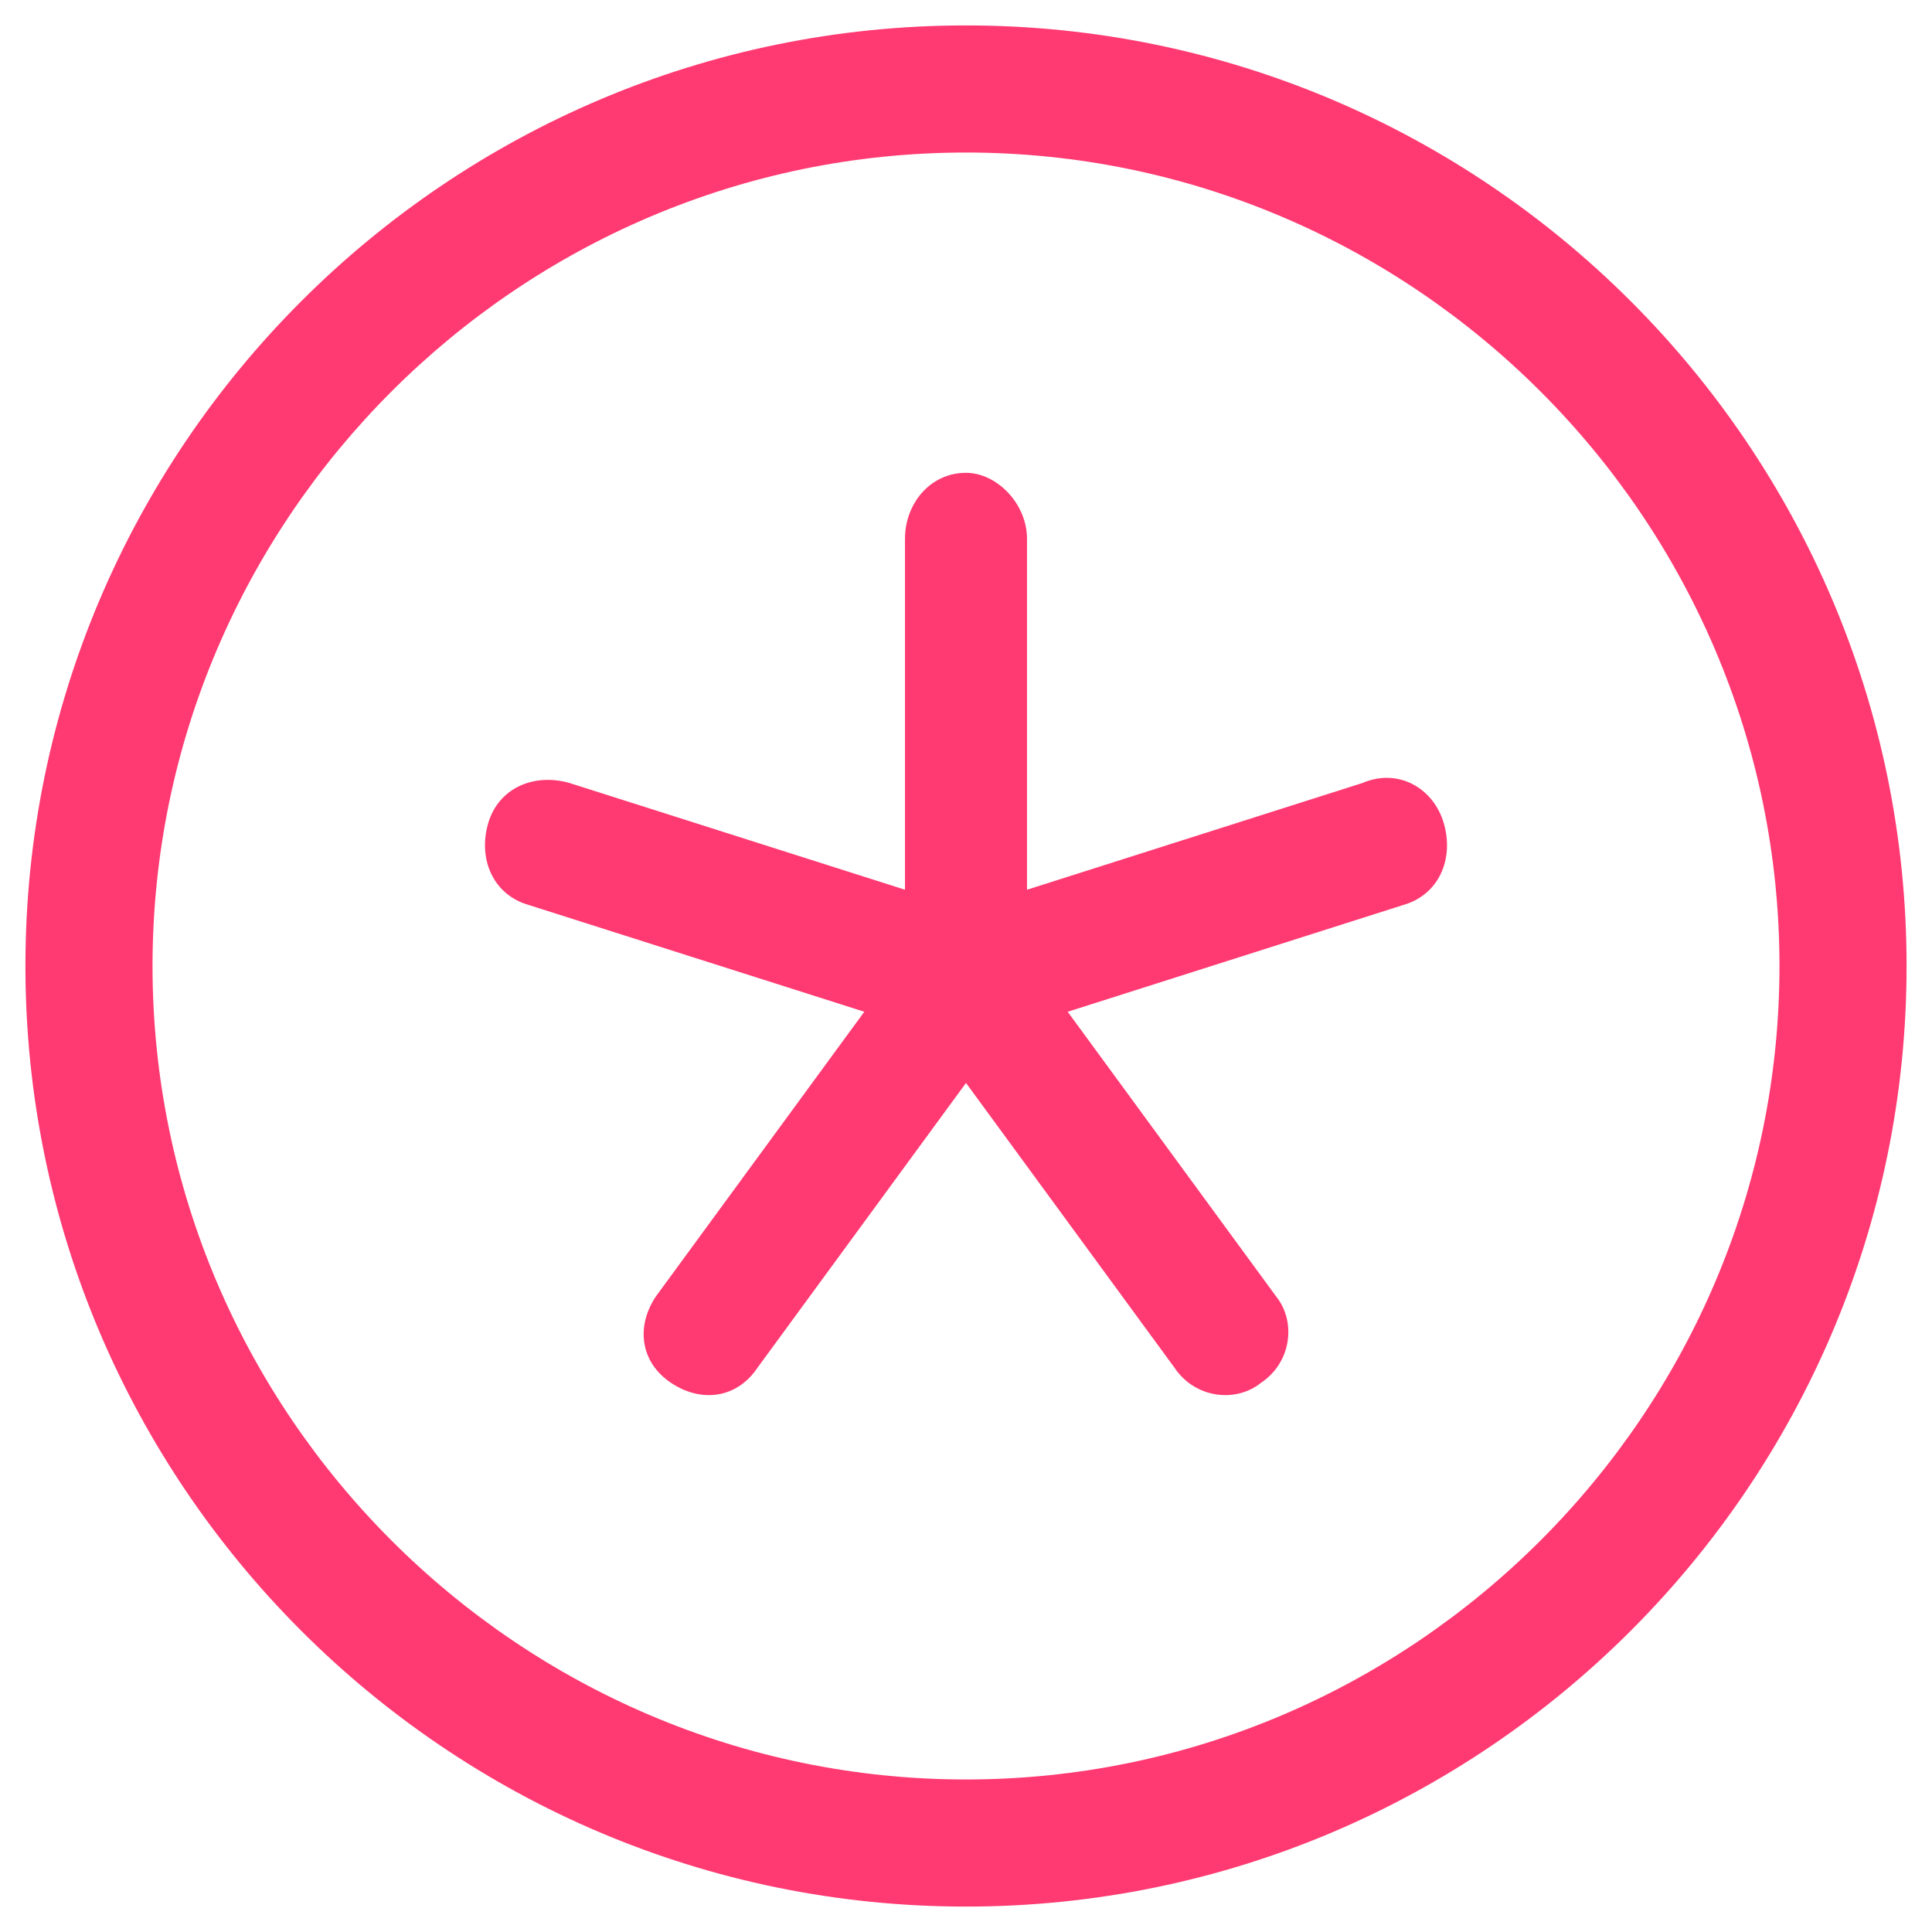 <?xml version="1.0" encoding="utf-8"?>
<!-- Generator: Adobe Illustrator 23.1.1, SVG Export Plug-In . SVG Version: 6.00 Build 0)  -->
<svg version="1.1" id="Layer_1" xmlns="http://www.w3.org/2000/svg" xmlns:xlink="http://www.w3.org/1999/xlink" x="0px" y="0px"
	 viewBox="0 0 38 38" style="enable-background:new 0 0 38 38;" xml:space="preserve">
<style type="text/css">
	.st0{fill:#FF3971;}
</style>
<g>
	<path class="st0" d="M19,0.5C8.8,0.5,0.5,8.8,0.5,19c0,10.2,8.3,18.5,18.5,18.5c10.2,0,18.5-8.3,18.5-18.5
		C37.5,8.8,29.2,0.5,19,0.5z M19,35c-8.8,0-16-7.2-16-16S10.2,3,19,3s16,7.2,16,16S27.8,35,19,35z"/>
	<path class="st0" d="M26.8,15.4l-6.6,2.1v-6.9c0-0.7-0.6-1.3-1.2-1.3c-0.7,0-1.2,0.6-1.2,1.3v6.9l-6.6-2.1
		c-0.7-0.2-1.4,0.1-1.6,0.8c-0.2,0.7,0.1,1.4,0.8,1.6l6.6,2.1l-4.1,5.6c-0.4,0.6-0.3,1.3,0.3,1.7c0.6,0.4,1.3,0.3,1.7-0.3l4.1-5.6
		l4.1,5.6c0.4,0.6,1.2,0.7,1.7,0.3c0.6-0.4,0.7-1.2,0.3-1.7L21,19.9l6.6-2.1c0.7-0.2,1-0.9,0.8-1.6C28.2,15.5,27.5,15.1,26.8,15.4z"
		/>
</g>
</svg>
